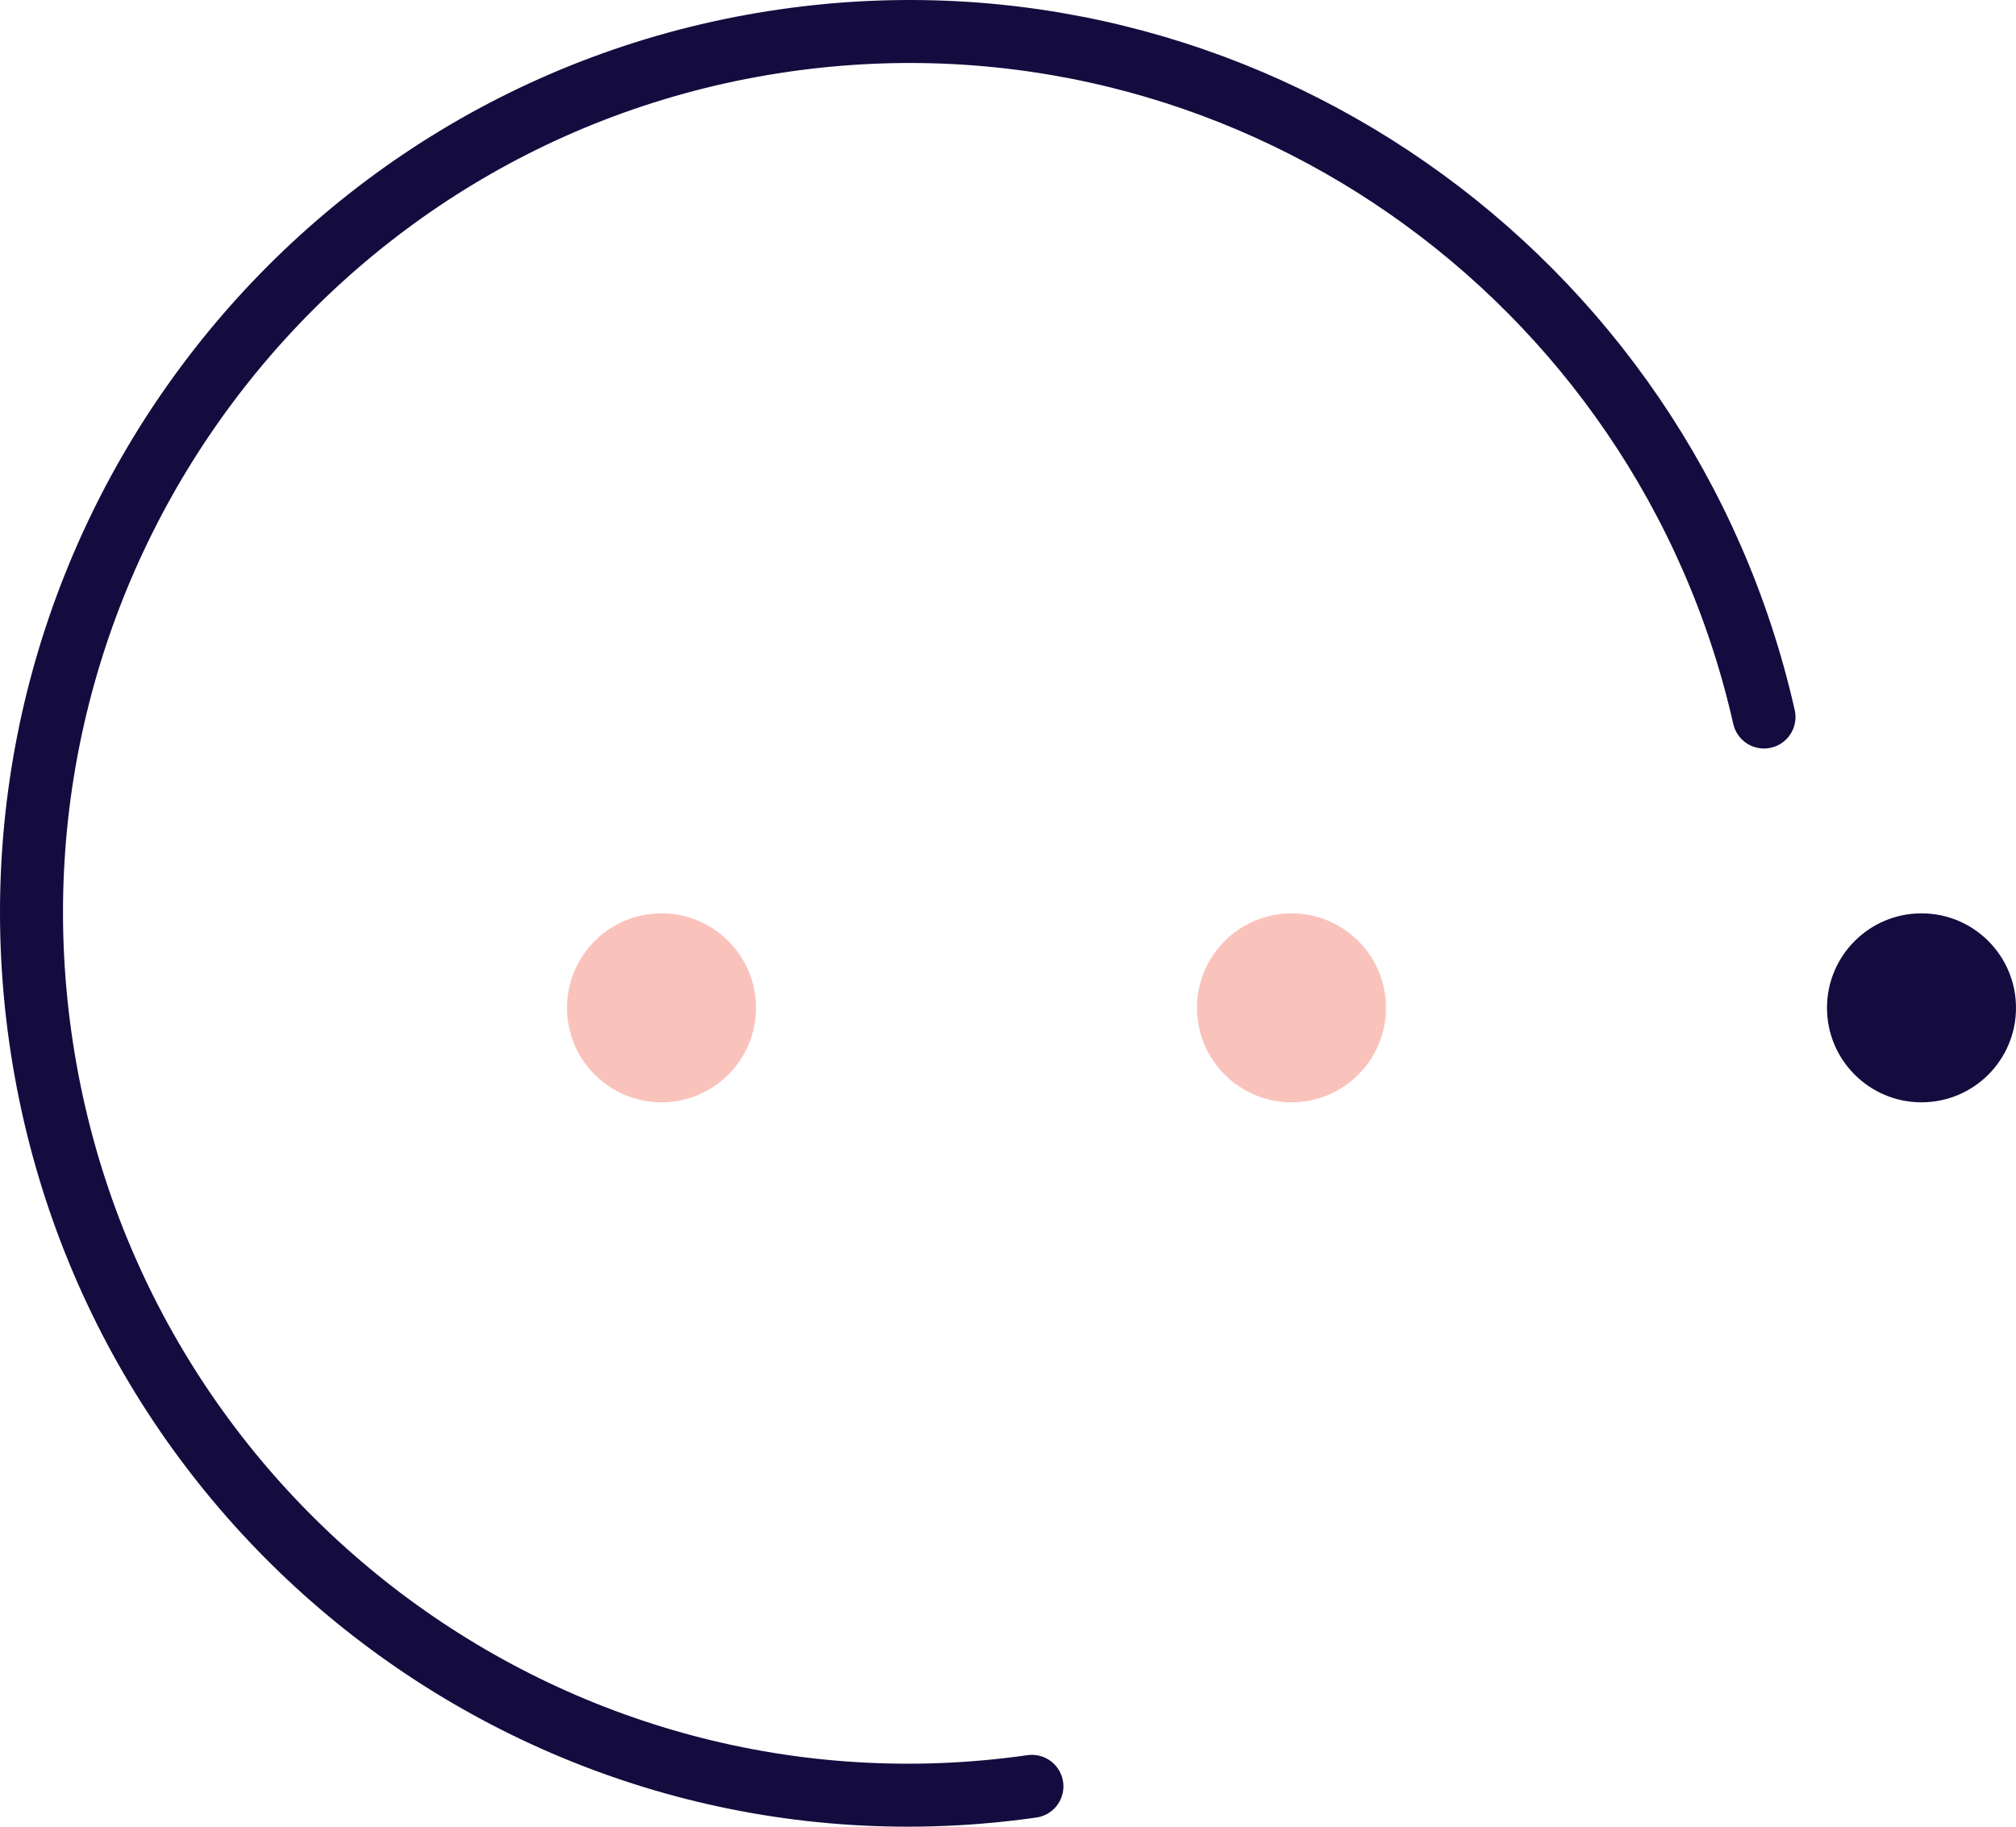 <svg xmlns="http://www.w3.org/2000/svg" xmlns:xlink="http://www.w3.org/1999/xlink" width="64px" height="58px" viewBox="0 0 64 58"><title>msico-learn-more</title><g id="Base-Pages" stroke="none" stroke-width="1" fill="none" fill-rule="evenodd"><g id="Members" transform="translate(-356, -740)"><g id="Group-4" transform="translate(272, 358)"><g id="Group-6" transform="translate(0, 329)"><g id="msico-learn-more" transform="translate(85, 54)"><path d="M17,31 C17,29.343 18.343,28 20,28 C21.657,28 23,29.343 23,31 C23,32.657 21.657,34 20,34 C18.343,34 17,32.657 17,31" id="Fill-1" fill="#F9C3BC"></path><path d="M37,31 C37,29.343 38.343,28 40,28 C41.657,28 43,29.343 43,31 C43,32.657 41.657,34 40,34 C38.343,34 37,32.657 37,31" id="Fill-3" fill="#F9C3BC"></path><path d="M57,31 C57,29.343 58.343,28 60,28 C61.657,28 63,29.343 63,31 C63,32.657 61.657,34 60,34 C58.343,34 57,32.657 57,31" id="Fill-5" fill="#140C3E"></path><path d="M31.759,55.719 C16.532,57.889 2.438,47.239 0.279,31.929 C-1.879,16.62 8.715,2.451 23.942,0.281 C38.393,-1.779 51.823,7.709 55,21.766" id="Stroke-7" stroke="#140C3E" stroke-width="2" stroke-linecap="round" stroke-linejoin="round"></path></g></g></g></g></g></svg>